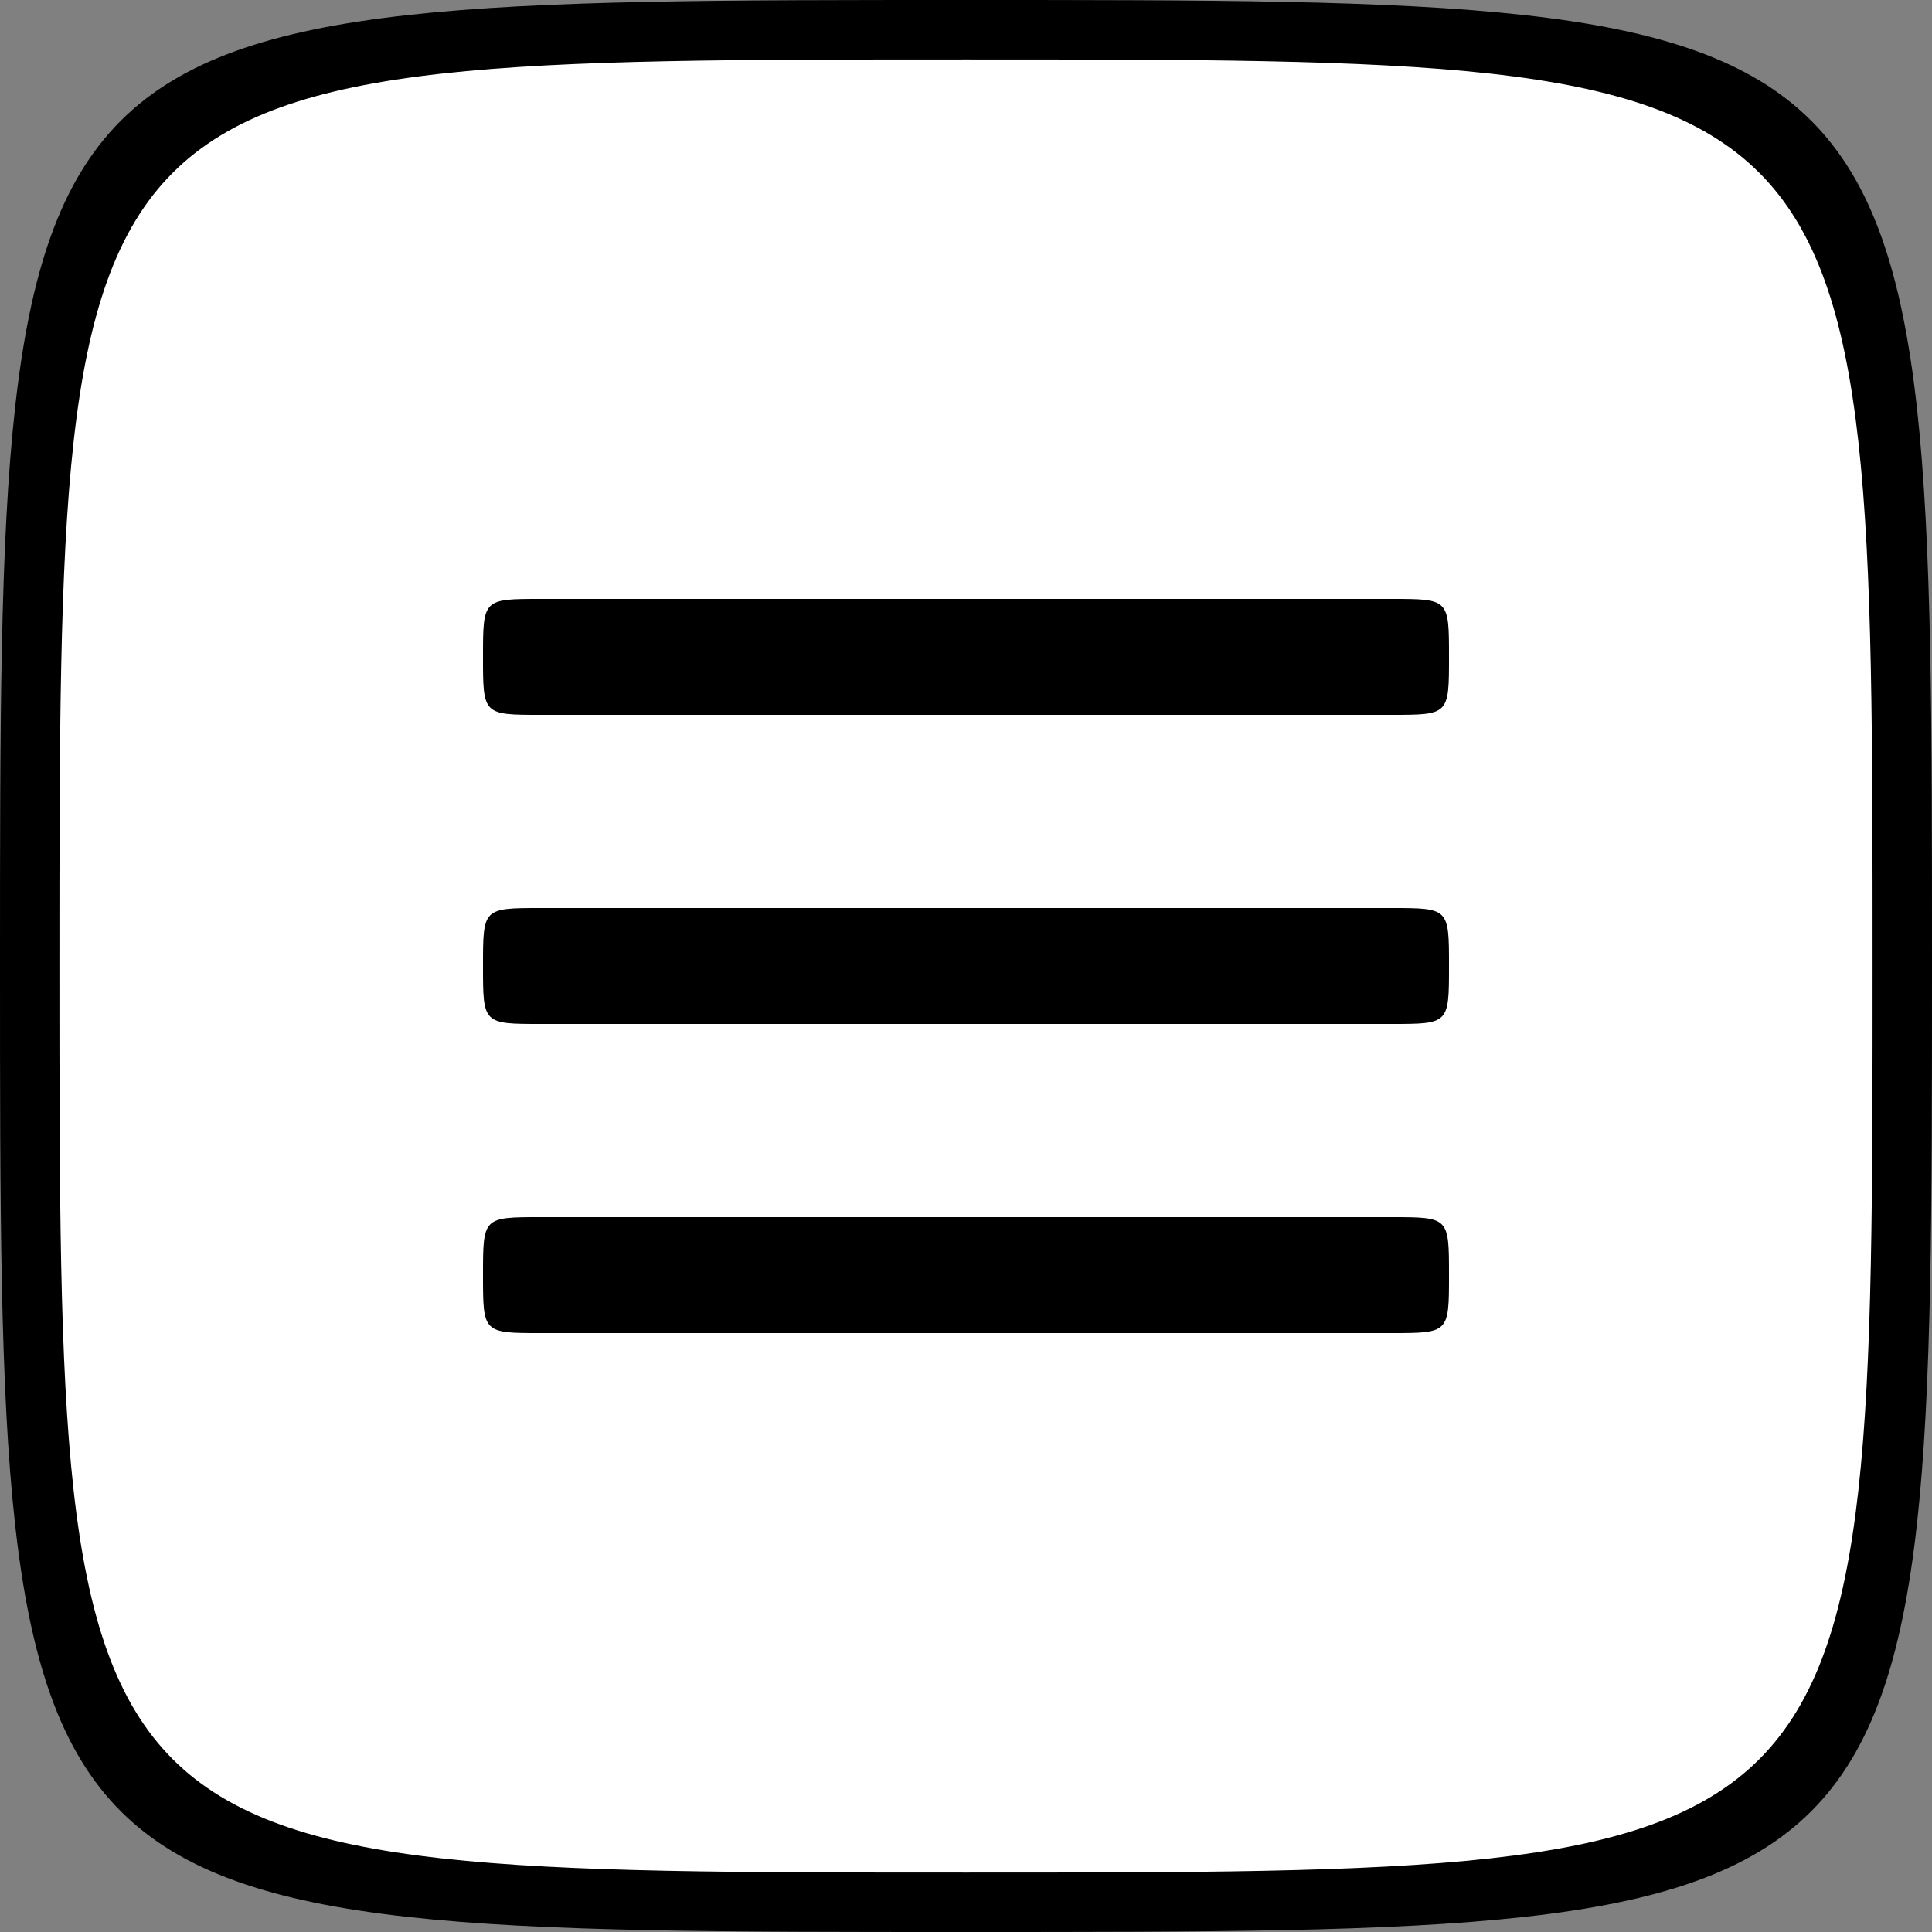 <svg width="50" height="50" viewBox="0 0 50 50" fill="none" xmlns="http://www.w3.org/2000/svg">
<rect x="0" y="0" width="50" height="50" fill="#808080" stroke="none"/>
<path d="M49 25C49 49 49 49 25 49C1 49 1 49 1 25C1 1 1 1 25 1C49 1 49 1 49 25Z" fill="white"/>
<path fill-rule="evenodd" clip-rule="evenodd" d="M25 0C50 0 50 1.112e-05 50 25C50 50 50 50 25 50C12.5 50 6.25 50 3.125 46.875C0 43.75 0 37.5 0 25C0 12.5 0 6.25 3.125 3.125C6.25 0 12.5 0 25 0ZM25 1.538C48.462 1.538 48.462 1.538 48.462 25C48.462 48.462 48.462 48.462 25 48.462C13.269 48.462 7.404 48.462 4.471 45.529C1.538 42.596 1.538 36.731 1.538 25C1.538 13.269 1.538 7.404 4.471 4.471C7.404 1.538 13.269 1.538 25 1.538Z" fill="black"/>
<path fill-rule="evenodd" clip-rule="evenodd" d="M14 23.5C12.5 23.5 12.5 23.5 12.5 25C12.5 25.75 12.5 26.125 12.688 26.312C12.875 26.5 13.25 26.5 14 26.5H36C36.75 26.5 37.125 26.5 37.312 26.312C37.5 26.125 37.5 25.75 37.5 25C37.5 23.5 37.5 23.5 36 23.5H14Z" fill="black"/>
<path fill-rule="evenodd" clip-rule="evenodd" d="M14 31.5C12.5 31.5 12.5 31.5 12.5 33C12.5 33.75 12.5 34.125 12.688 34.312C12.875 34.5 13.25 34.5 14 34.5H36C36.75 34.5 37.125 34.5 37.312 34.312C37.5 34.125 37.5 33.75 37.5 33C37.5 31.5 37.5 31.5 36 31.5H14Z" fill="black"/>
<path fill-rule="evenodd" clip-rule="evenodd" d="M14 15.5C12.5 15.5 12.5 15.5 12.5 17C12.5 17.75 12.5 18.125 12.688 18.312C12.875 18.5 13.25 18.5 14 18.5H36C36.75 18.5 37.125 18.5 37.312 18.312C37.5 18.125 37.5 17.75 37.5 17C37.5 15.5 37.5 15.5 36 15.5H14Z" fill="black"/>
</svg>
